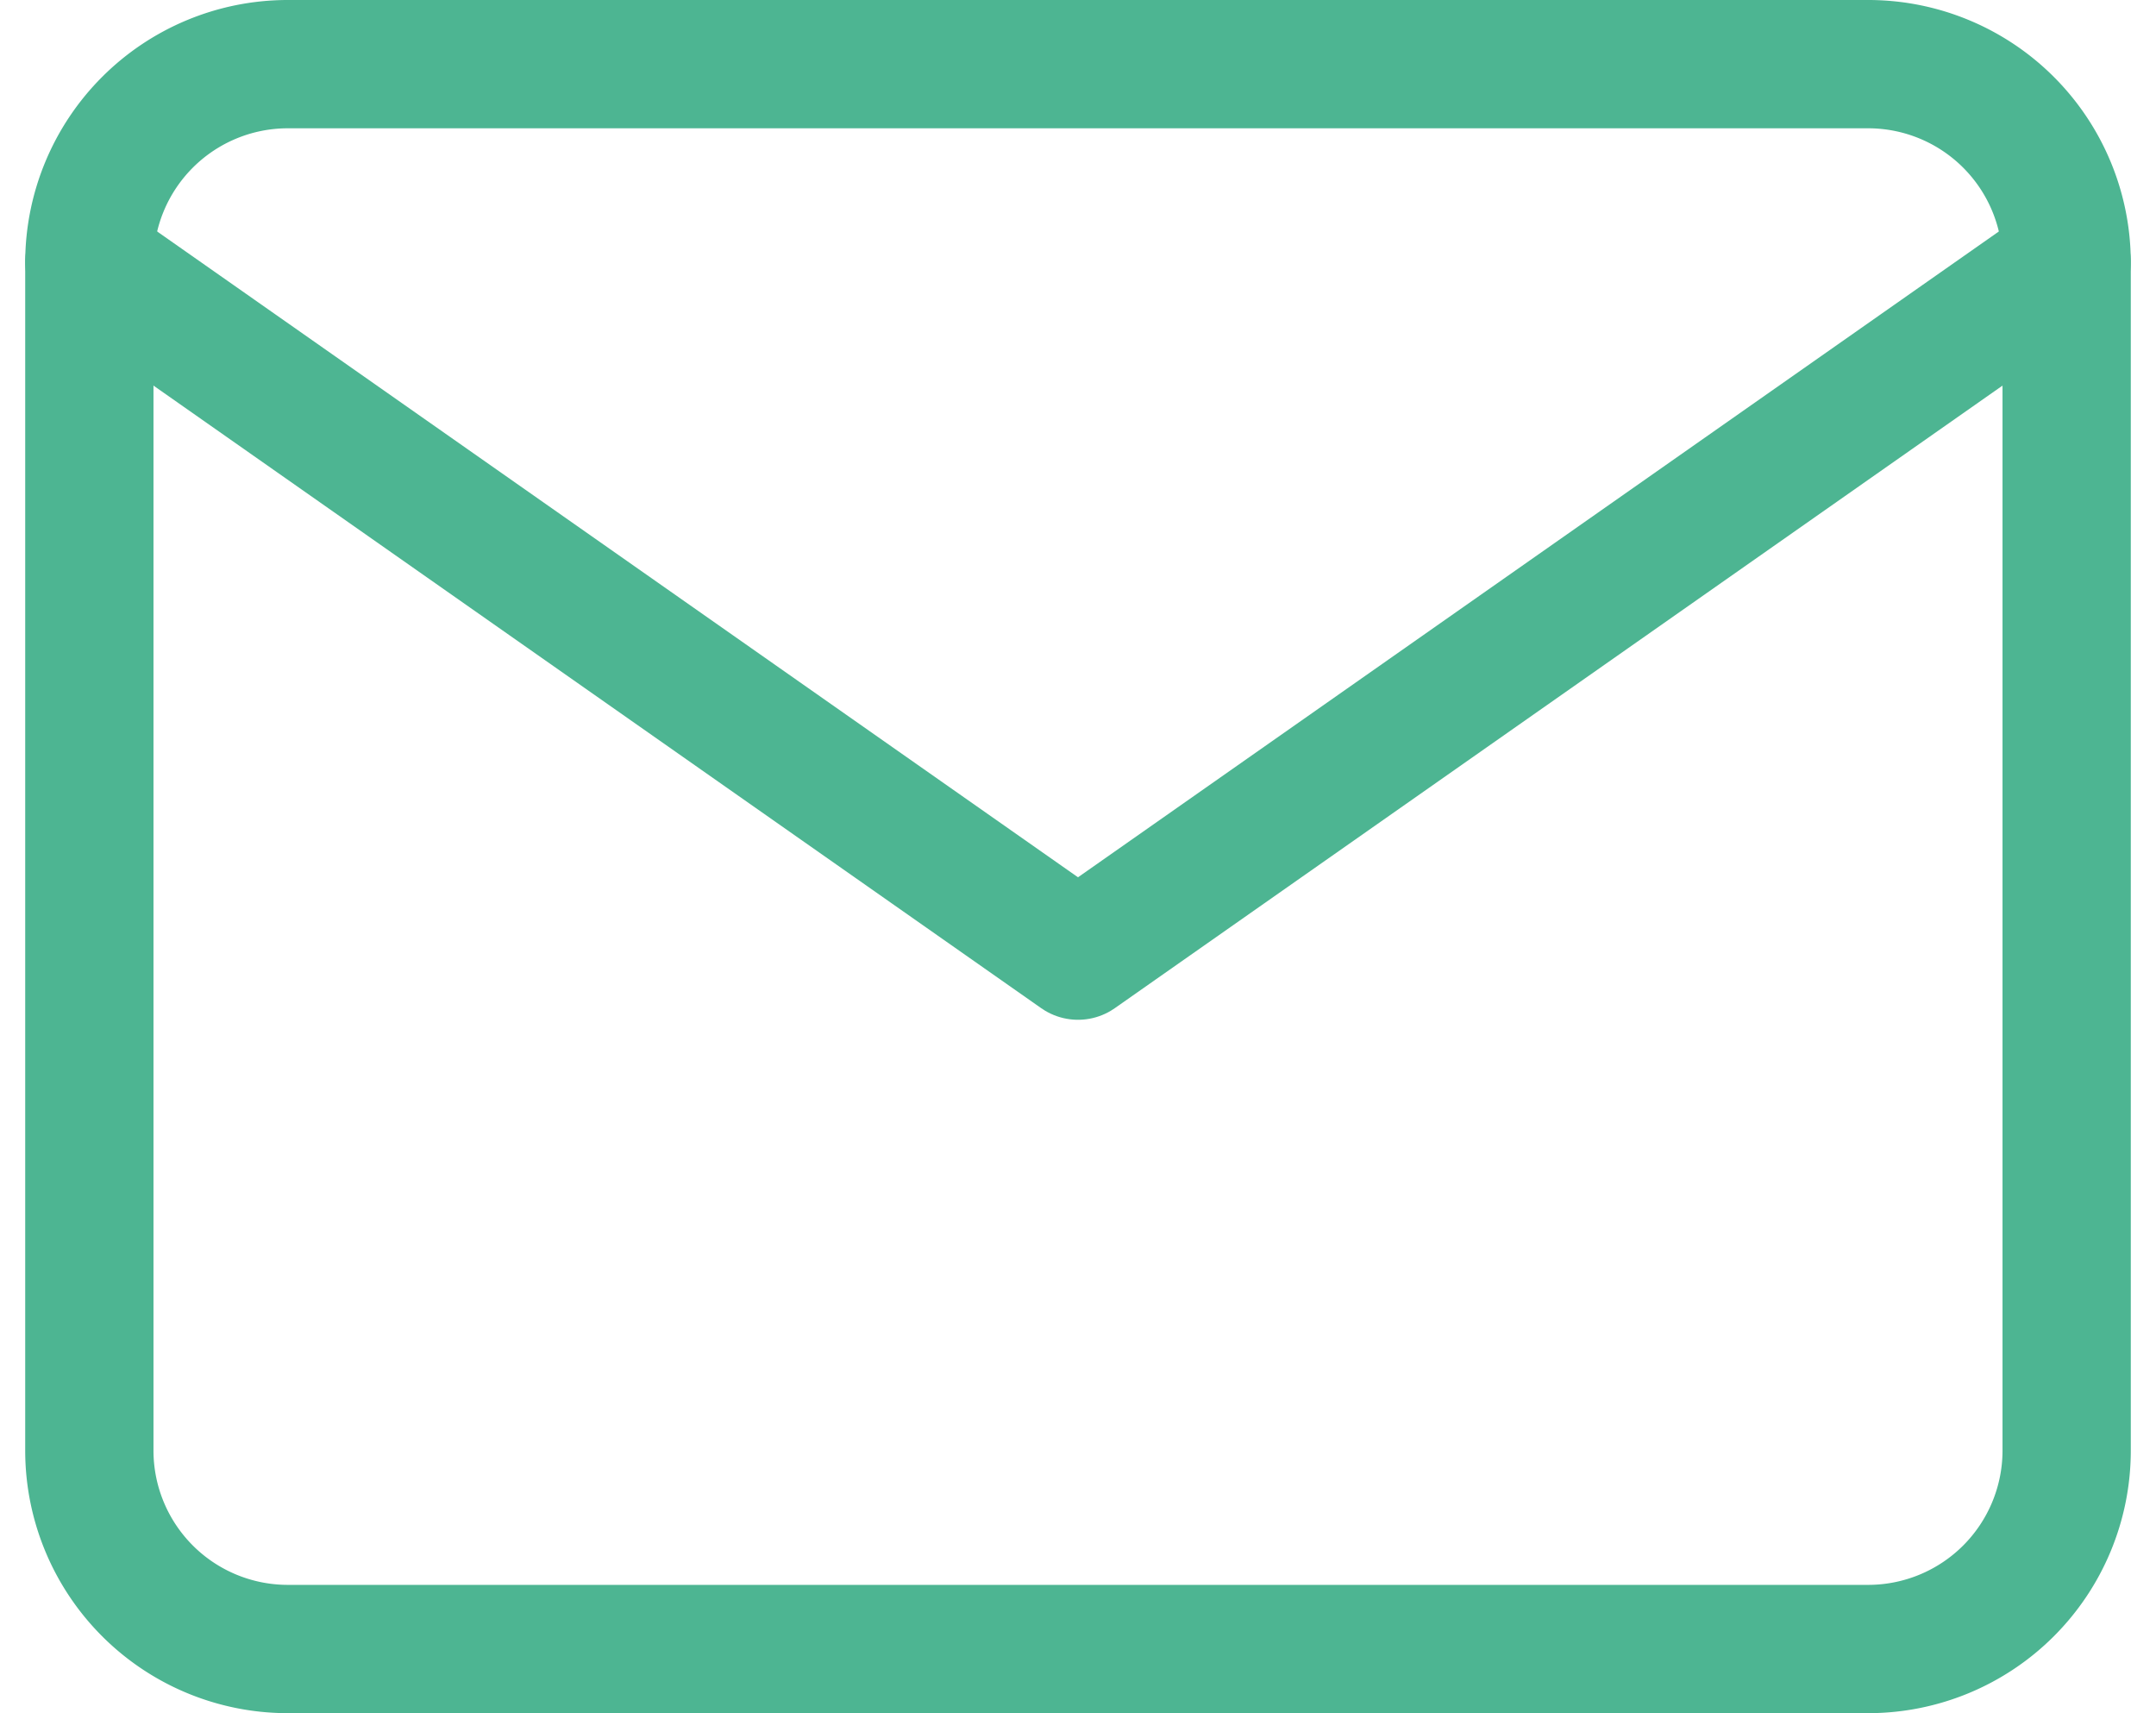<svg xmlns="http://www.w3.org/2000/svg" width="252.107" height="200.292" viewBox="0 0 252.107 200.292">
  <g id="Icon_feather-mail" data-name="Icon feather-mail" transform="translate(7.447 1.5)">
    <path id="Path_1" data-name="Path 1" d="M26.121,6H211.092a23.21,23.21,0,0,1,23.121,23.162V168.131a23.21,23.21,0,0,1-23.121,23.162H26.121A23.21,23.21,0,0,1,3,168.131V29.162A23.21,23.21,0,0,1,26.121,6Z" transform="translate(0 0)" fill="none" stroke="#4db592" stroke-linecap="round" stroke-linejoin="round" stroke-width="15"/>
    <path id="Path_2" data-name="Path 2" d="M234.213,9,118.607,90.065,3,9" transform="translate(0 20.162)" fill="none" stroke="#4db592" stroke-linecap="round" stroke-linejoin="round" stroke-width="15"/>
  </g>
</svg>
